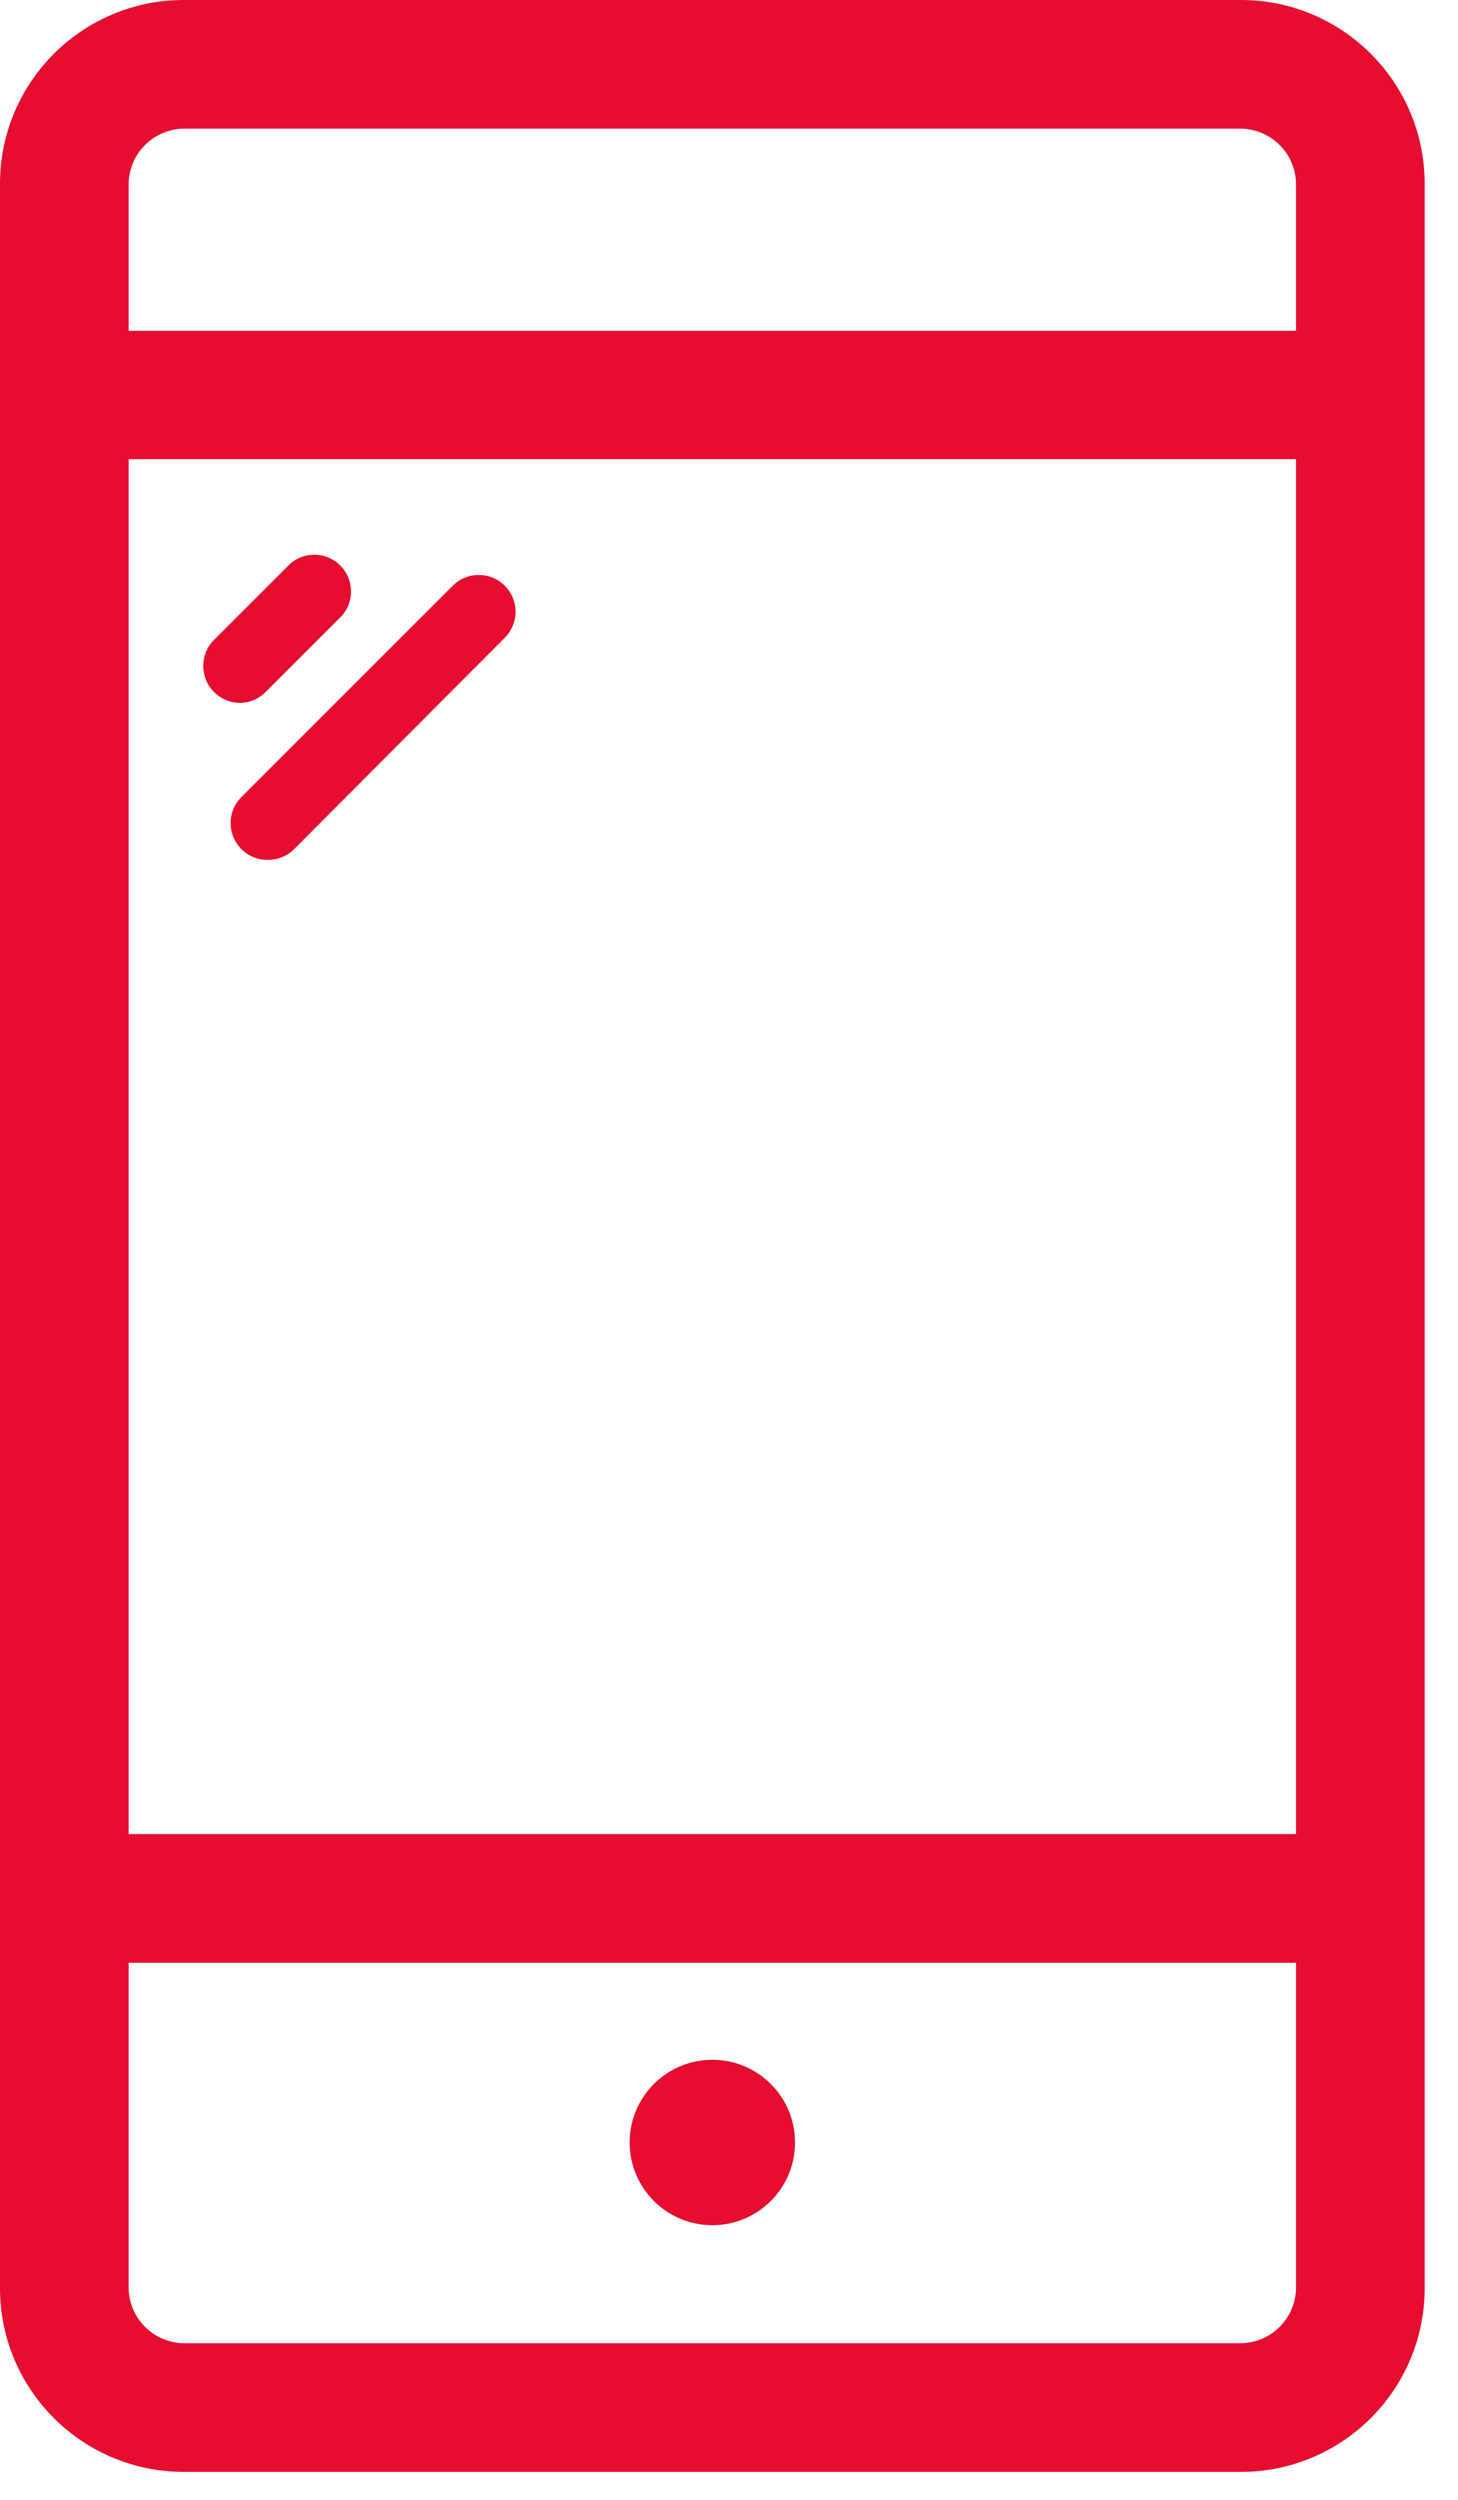 <?xml version="1.0" encoding="UTF-8"?>
<svg width="42px" height="72px" viewBox="0 0 42 72" version="1.1" xmlns="http://www.w3.org/2000/svg" xmlns:xlink="http://www.w3.org/1999/xlink">
    <!-- Generator: Sketch 61 (89581) - https://sketch.com -->
    <title>Glass</title>
    <desc>Created with Sketch.</desc>
    <g id="Symbols" stroke="none" stroke-width="1" fill="none" fill-rule="evenodd">
        <g id="Artboard" transform="translate(-958, -40)" fill="#E60D2E" fill-rule="nonzero">
            <g id="Glass" transform="translate(958, 40)">
                <circle id="Oval" cx="20.52" cy="61.708" r="2.382"></circle>
                <path d="M37.334,52.825 L3.706,52.825 L3.706,13.225 L37.334,13.225 L37.334,45.529 L41.04,45.529 L41.04,5.294 C41.04,2.37 38.67,0 35.746,0 L5.294,0 C2.37,0 0,2.37 0,5.294 L0,65.901 C0,68.825 2.37,71.195 5.294,71.195 L35.746,71.195 C38.67,71.195 41.04,68.825 41.04,65.901 L41.04,45.529 L37.334,45.529 L37.334,52.825 Z M5.294,3.706 L35.746,3.706 C36.618,3.717 37.323,4.422 37.334,5.294 L37.334,9.529 L3.706,9.529 L3.706,5.294 C3.717,4.422 4.422,3.717 5.294,3.706 Z M35.746,67.489 L5.294,67.489 C4.422,67.478 3.717,66.774 3.706,65.901 L3.706,56.531 L37.334,56.531 L37.334,65.901 C37.323,66.774 36.618,67.478 35.746,67.489 L35.746,67.489 Z" id="Shape"></path>
                <path d="M6.904,20.245 C6.624,20.241 6.358,20.127 6.162,19.927 C5.752,19.514 5.752,18.847 6.162,18.434 L8.365,16.232 C8.785,15.872 9.411,15.896 9.802,16.287 C10.193,16.678 10.217,17.305 9.858,17.725 L7.655,19.927 C7.457,20.129 7.186,20.244 6.904,20.245 L6.904,20.245 Z" id="Path"></path>
                <path d="M7.698,24.766 C7.269,24.764 6.884,24.505 6.722,24.108 C6.56,23.712 6.652,23.257 6.956,22.955 L13.045,16.867 C13.458,16.457 14.125,16.457 14.538,16.867 C14.738,17.066 14.851,17.337 14.851,17.619 C14.851,17.901 14.738,18.172 14.538,18.371 L8.471,24.459 C8.266,24.662 7.986,24.773 7.698,24.766 Z" id="Path"></path>
            </g>
        </g>
    </g>
</svg>